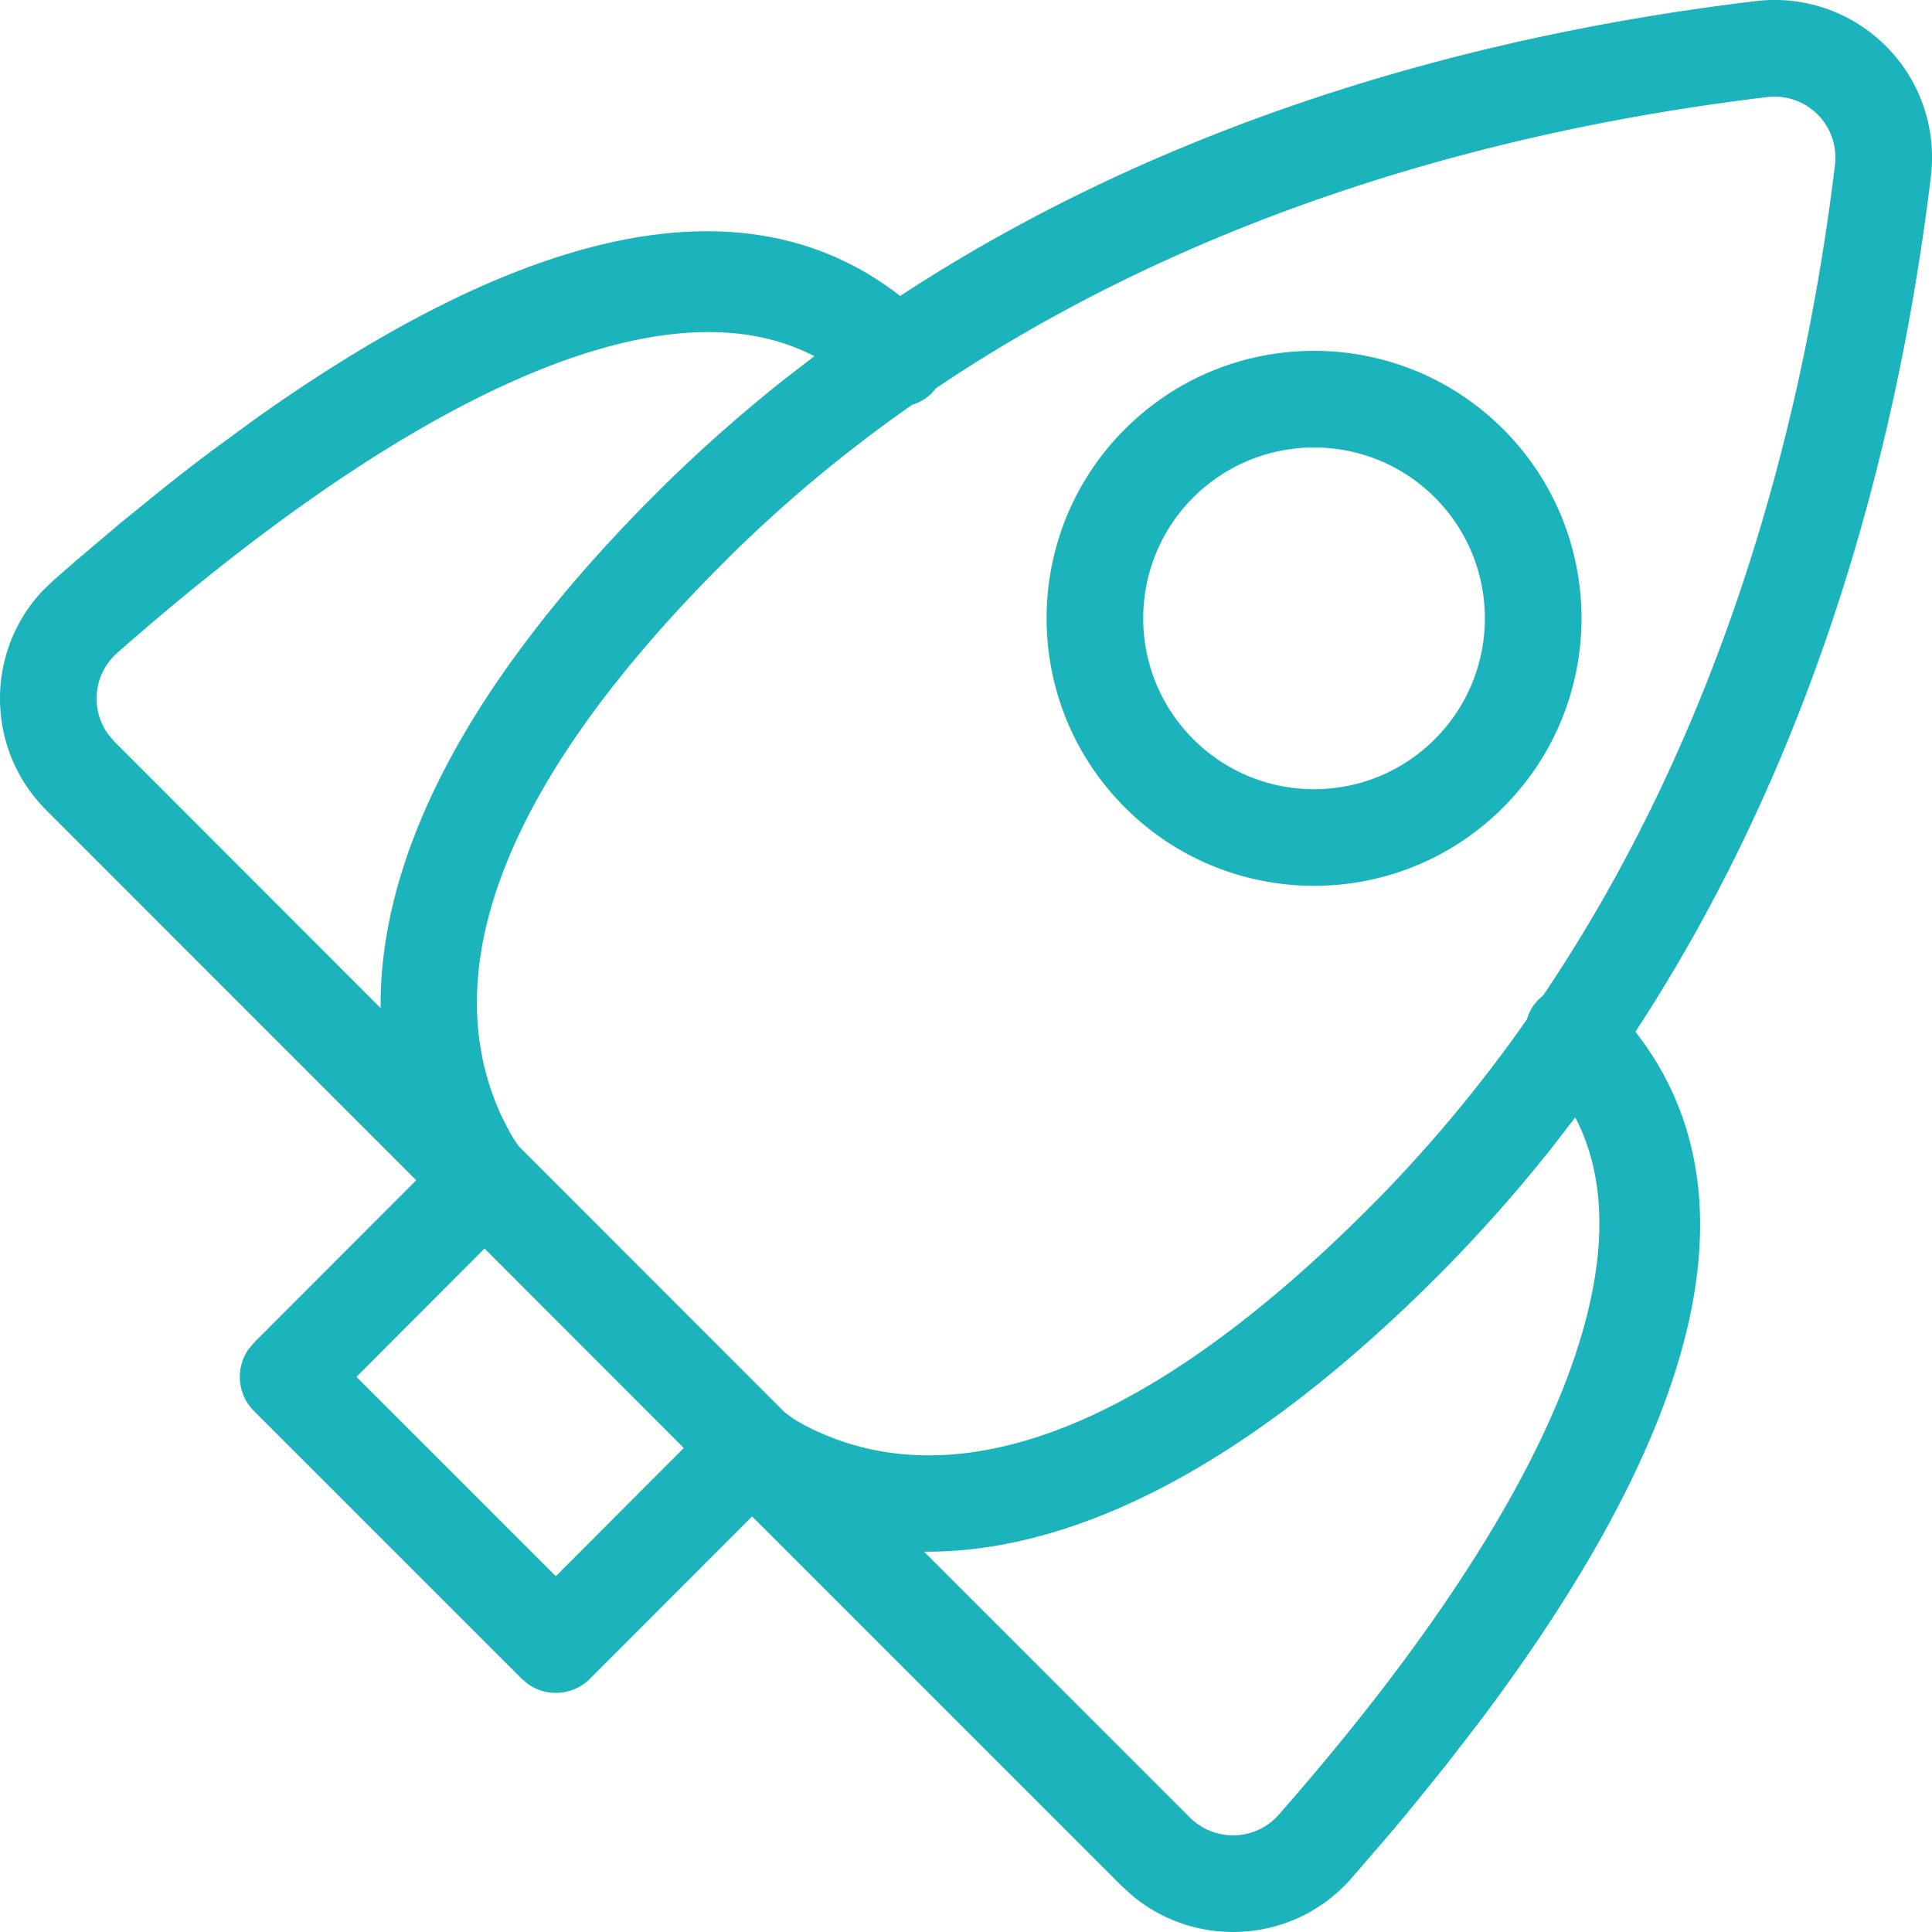 <svg xmlns="http://www.w3.org/2000/svg" viewBox="0 0 120 120"><path d="M119.927 11.002c-2.275 18.705-7.976 37.236-18.346 53.081 8.347 10.716 2.996 26.009-9.699 42.873l-2.122 2.748-2.245 2.773c-.384.464-.773.929-1.167 1.395l-2.418 2.804c-3.534 4.018-9.559 4.415-13.595 1.069l-.691-.629-22.93-22.928-10.07 10.081c-1.041 1.042-2.658 1.157-3.827.347l-.415-.347-16.626-16.626c-1.042-1.042-1.158-2.659-.348-3.828l.347-.416 10.077-10.091L2.882 50.33c-3.787-3.789-3.821-9.831-.226-13.643l.672-.648 1.403-1.223 2.792-2.362 2.77-2.245a143.964 143.964 0 012.746-2.123l2.719-1.994c15.774-11.244 30.011-15.61 40.151-7.708C71.751 8.015 90.296 2.327 109.012.073c6.35-.768 11.691 4.579 10.915 10.929zM97.843 69.401l-1.495 1.937c-2.196 2.766-4.56 5.426-7.097 7.964-12.115 12.119-22.857 17.145-31.858 17.076l16.496 16.494c1.563 1.563 4.088 1.488 5.537-.159 15.159-17.252 23.513-33.521 18.417-43.311zm-67.747 8.149l-7.955 7.969 12.383 12.383 7.95-7.963-12.378-12.39zm79.635-71.517c-18.271 2.2-36.374 7.84-51.604 18.087l-.225.275a2.987 2.987 0 01-1.25.75c-4.156 2.903-8.082 6.169-11.724 9.813C30.055 49.836 27.392 61.206 31.15 69.32l.47.927c.073.131.142.25.205.356l.309.476c.037.052.067.09.086.113l16.511 16.523.496.366c.346.226.837.506 1.469.799 8.079 3.741 19.429 1.065 34.311-13.823 3.647-3.648 6.916-7.579 9.83-11.734.124-.459.374-.888.734-1.248l.278-.246c10.251-15.214 15.901-33.298 18.121-51.554.303-2.482-1.756-4.543-4.24-4.243zM50.579 22.123c-9.788-5.097-26.058 3.263-43.29 18.424-1.486 1.306-1.696 3.481-.584 5.043l.42.496 16.518 16.528c-.086-9.023 4.928-19.781 17.043-31.9 2.538-2.538 5.197-4.902 7.963-7.099l1.931-1.492zm19.295 4.53c6.487-6.482 17.001-6.482 23.489.001 6.488 6.49 6.488 17.009 0 23.499-6.488 6.49-17.003 6.49-23.491 0-6.488-6.49-6.488-17.009.001-23.5zm19.248 4.247c-4.145-4.141-10.863-4.141-15.007-.001-4.144 4.146-4.144 10.865 0 15.011 4.144 4.146 10.861 4.146 15.005 0 4.144-4.146 4.144-10.865.001-15.01z" fill="#1BB3BC" fill-rule="nonzero"/></svg>